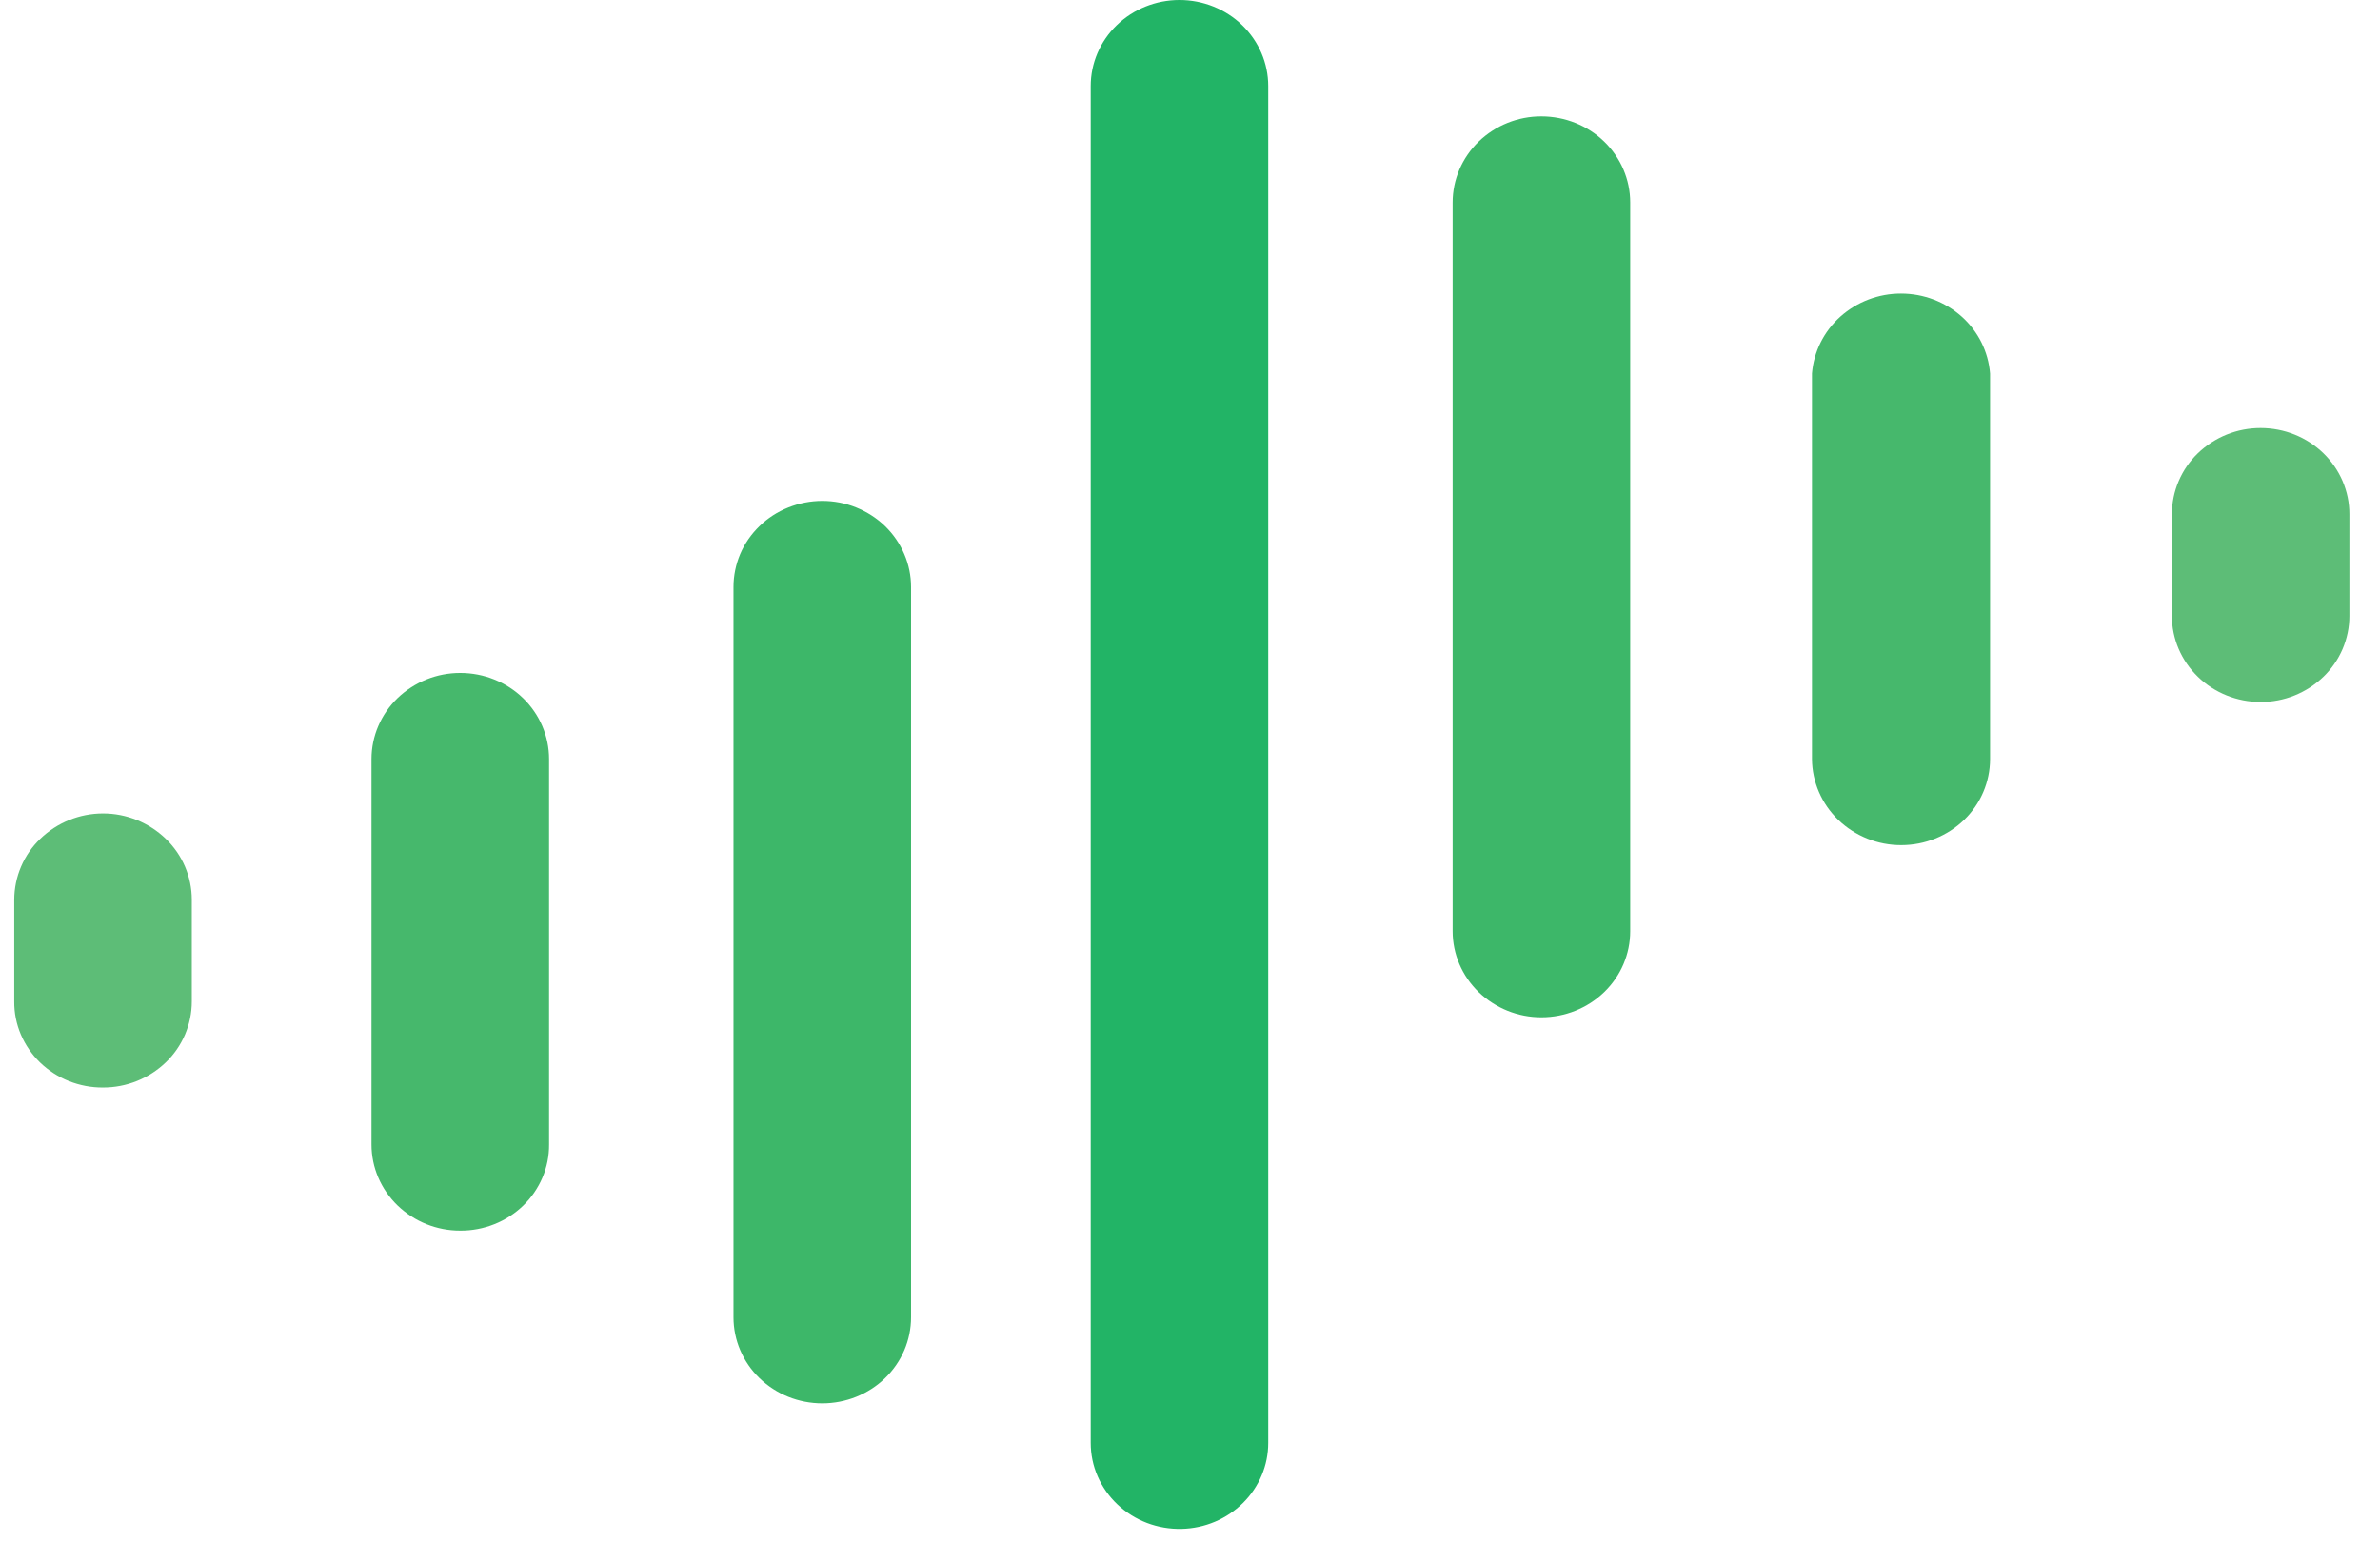 <svg width="54" height="35" viewBox="0 0 54 35" fill="none" xmlns="http://www.w3.org/2000/svg">
    <path d="M51.292 15.93C50.758 15.93 50.245 15.724 49.868 15.358C49.491 14.992 49.278 14.495 49.278 13.977V11.666C49.279 11.408 49.331 11.152 49.433 10.915C49.534 10.678 49.682 10.464 49.868 10.285C50.251 9.917 50.761 9.712 51.292 9.713C51.826 9.713 52.339 9.919 52.716 10.285C53.093 10.651 53.306 11.148 53.306 11.666V13.977C53.306 14.235 53.253 14.49 53.152 14.727C53.05 14.965 52.902 15.179 52.716 15.358C52.334 15.726 51.823 15.931 51.292 15.93ZM2.337 24.679C2.073 24.681 1.811 24.631 1.565 24.534C1.321 24.437 1.098 24.293 0.909 24.111C0.723 23.93 0.575 23.714 0.473 23.476C0.372 23.238 0.321 22.984 0.323 22.727V20.416C0.324 20.158 0.376 19.902 0.478 19.665C0.579 19.428 0.727 19.214 0.913 19.035C1.295 18.666 1.806 18.459 2.338 18.459C2.869 18.459 3.38 18.666 3.762 19.035C3.948 19.214 4.096 19.428 4.198 19.665C4.299 19.902 4.352 20.158 4.352 20.416V22.727C4.352 22.985 4.299 23.24 4.198 23.477C4.096 23.715 3.948 23.929 3.762 24.108C3.379 24.476 2.868 24.68 2.337 24.679Z" fill="#5DBD77"/>
    <path d="M18.657 31.846C18.122 31.846 17.61 31.64 17.232 31.274C16.854 30.908 16.642 30.411 16.642 29.893V13.32C16.642 13.064 16.694 12.81 16.794 12.573C16.895 12.336 17.044 12.121 17.232 11.939C17.419 11.757 17.64 11.614 17.886 11.516C18.131 11.418 18.392 11.367 18.657 11.367C18.921 11.367 19.183 11.417 19.427 11.516C19.671 11.615 19.893 11.758 20.081 11.939C20.267 12.12 20.416 12.336 20.517 12.573C20.619 12.81 20.671 13.064 20.671 13.32V29.893C20.671 30.411 20.459 30.908 20.081 31.274C19.703 31.64 19.191 31.846 18.657 31.846Z" fill="#3DB769"/>
    <path d="M26.809 34.694C26.54 34.7 26.273 34.654 26.023 34.559C25.774 34.464 25.547 34.322 25.353 34.139C25.162 33.958 25.009 33.741 24.904 33.5C24.8 33.261 24.747 33.003 24.747 32.742V1.953C24.747 1.435 24.959 0.938 25.337 0.572C25.715 0.206 26.227 -6.10352e-05 26.761 -6.10352e-05C27.295 -6.10352e-05 27.808 0.206 28.185 0.572C28.562 0.938 28.775 1.435 28.775 1.953V32.741C28.776 33.251 28.57 33.741 28.202 34.106C27.834 34.471 27.335 34.682 26.809 34.694Z" fill="#22B466"/>
    <path d="M10.444 27.926C9.912 27.928 9.402 27.723 9.019 27.354C8.642 26.988 8.429 26.491 8.429 25.973V17.224C8.429 16.706 8.642 16.209 9.019 15.843C9.402 15.475 9.912 15.27 10.444 15.271C10.978 15.271 11.491 15.477 11.868 15.843C12.245 16.209 12.458 16.706 12.458 17.224V25.973C12.46 26.23 12.409 26.485 12.308 26.722C12.207 26.959 12.059 27.176 11.872 27.357C11.685 27.538 11.462 27.683 11.217 27.78C10.971 27.878 10.708 27.928 10.444 27.926Z" fill="#46B86C"/>
    <path d="M34.974 23.085C34.443 23.086 33.932 22.881 33.549 22.513C33.172 22.147 32.959 21.65 32.959 21.132V4.594C32.959 4.076 33.172 3.579 33.549 3.213C33.932 2.844 34.443 2.639 34.974 2.641C35.508 2.641 36.021 2.847 36.398 3.213C36.775 3.579 36.988 4.076 36.988 4.594V21.132C36.988 21.65 36.776 22.147 36.398 22.513C36.02 22.879 35.508 23.085 34.974 23.085Z" fill="#3DB769"/>
    <path d="M43.139 19.178C42.607 19.18 42.095 18.975 41.71 18.607C41.331 18.241 41.116 17.744 41.112 17.225V8.476C41.152 7.982 41.381 7.521 41.756 7.185C42.135 6.847 42.626 6.661 43.133 6.662C43.643 6.662 44.135 6.849 44.51 7.185C44.885 7.521 45.114 7.982 45.153 8.476V17.225C45.153 17.743 44.941 18.24 44.563 18.606C44.185 18.972 43.673 19.178 43.139 19.178Z" fill="#46B86C"/>
</svg>